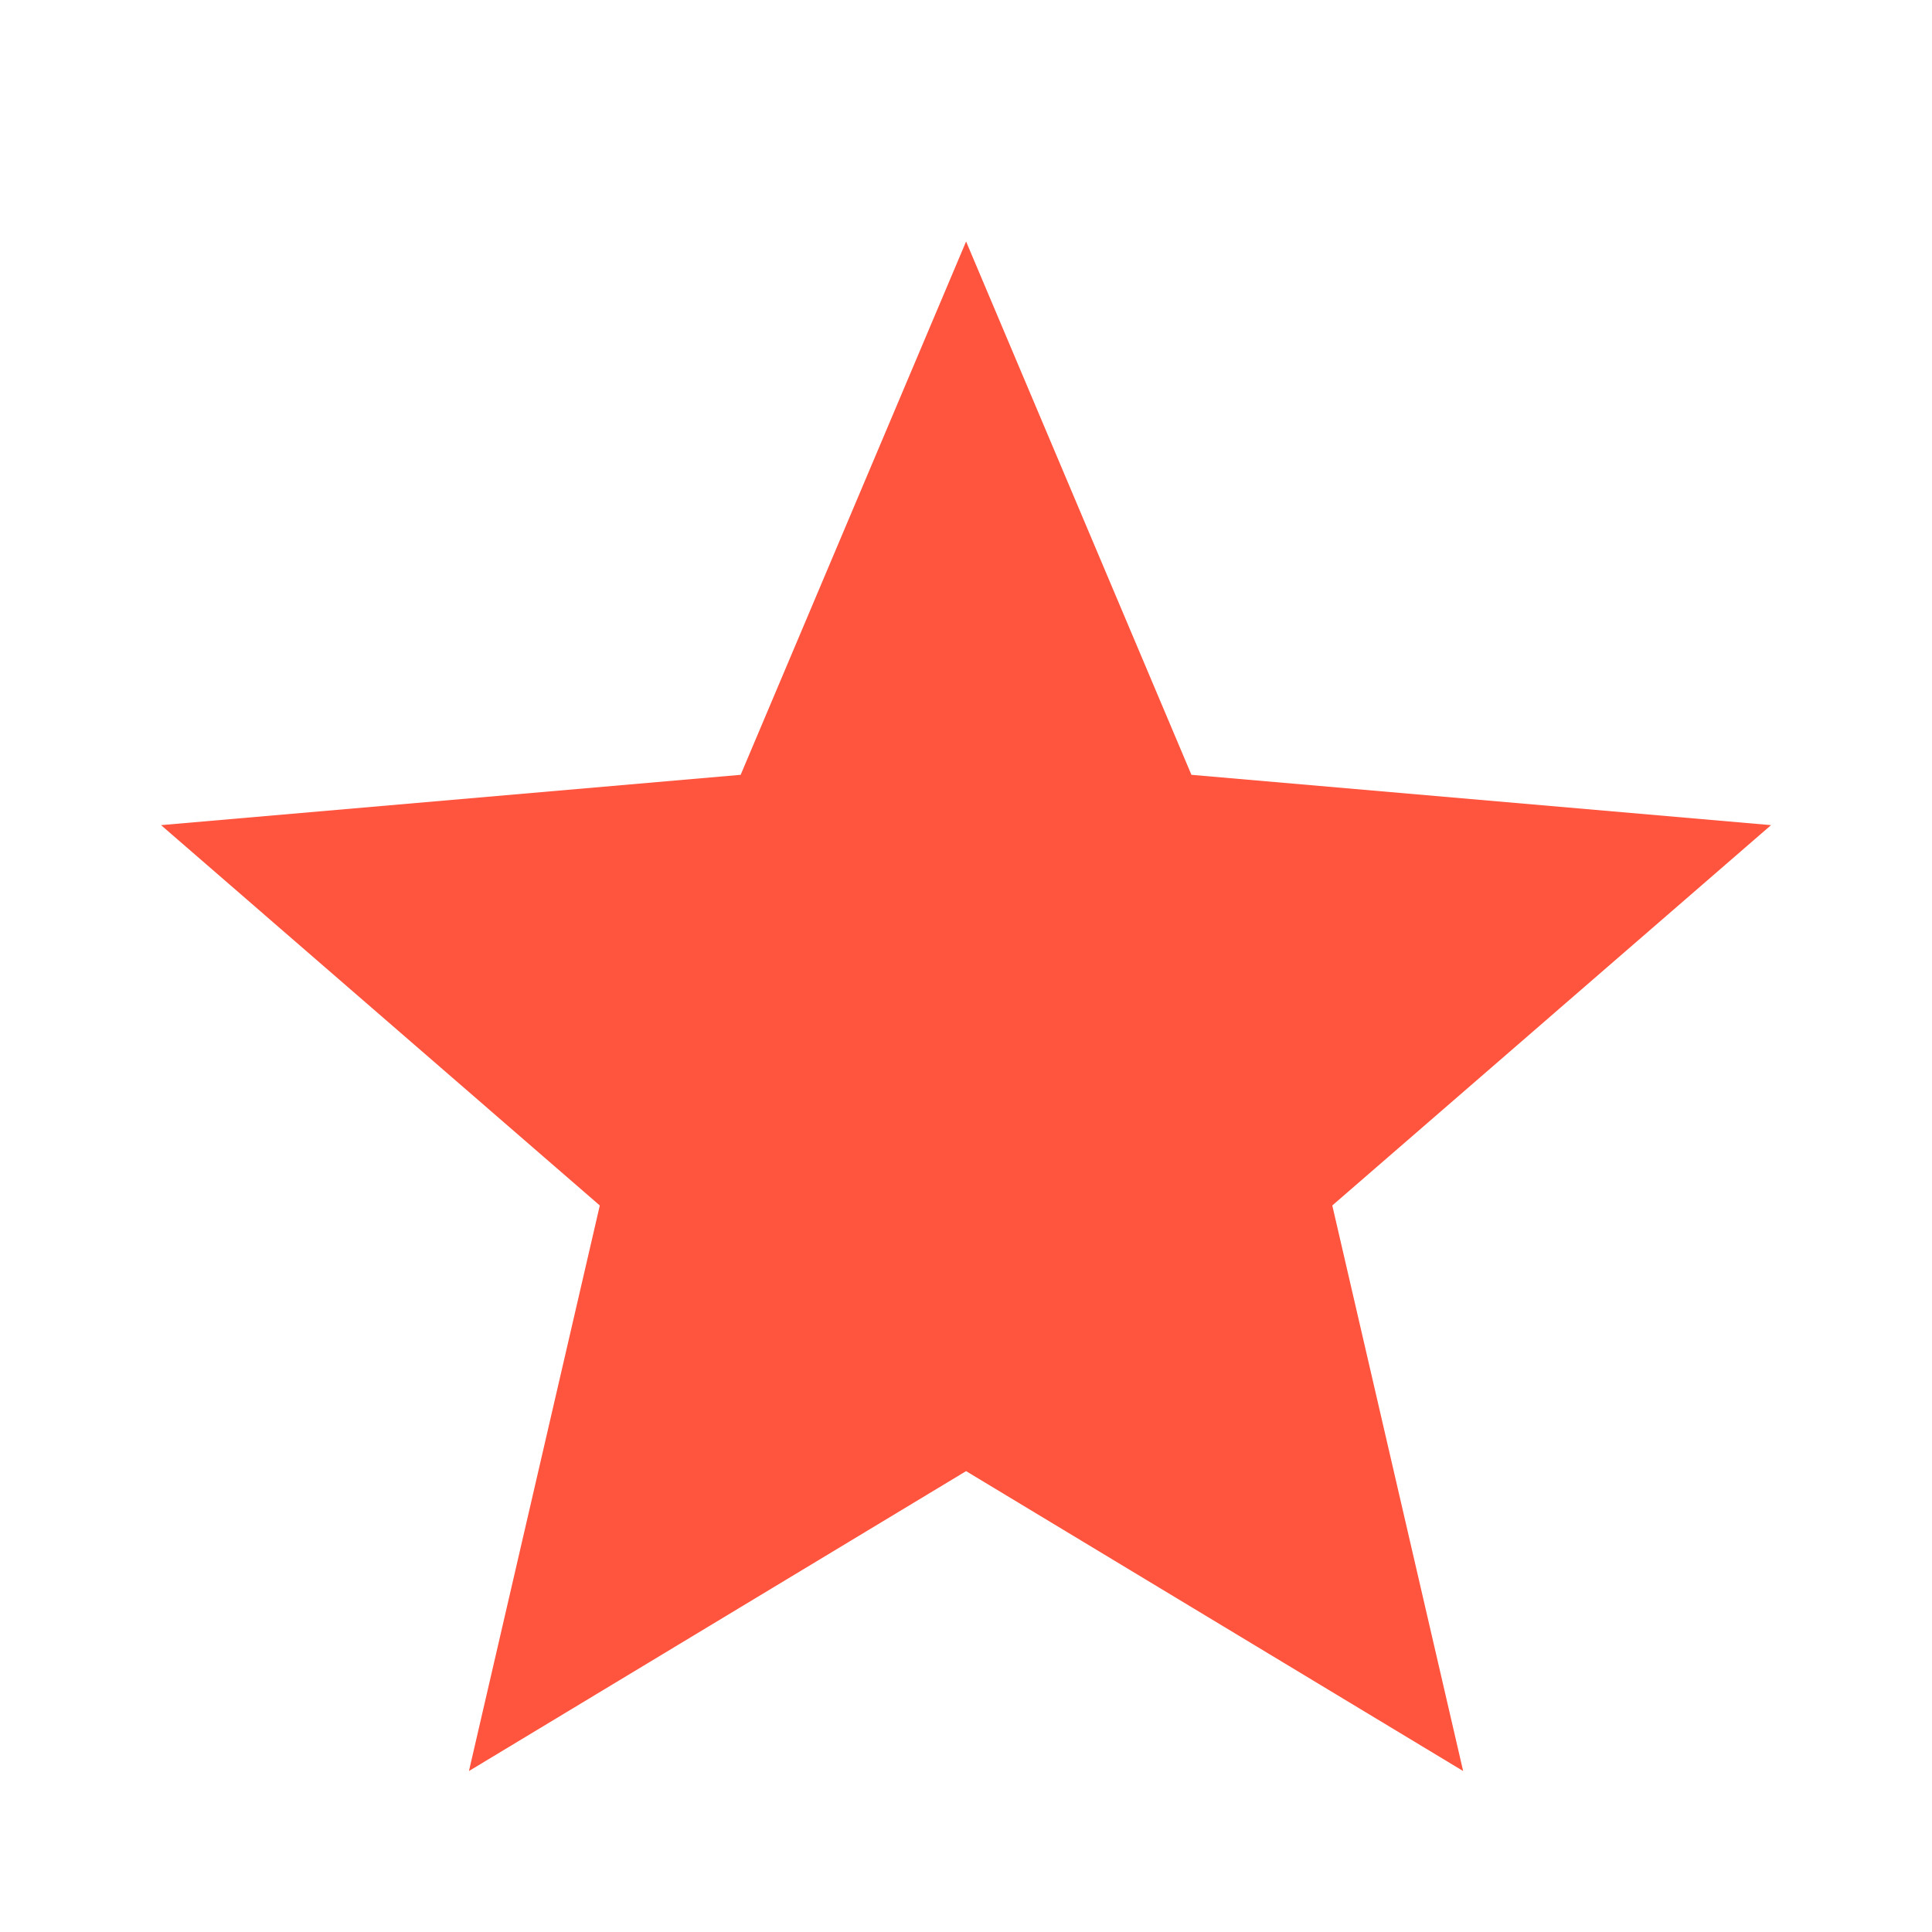 <svg width="22" height="22" viewBox="0 0 22 22" fill="none" xmlns="http://www.w3.org/2000/svg">
<path d="M5.34 20.167L6.83 13.727L1.834 9.396L8.434 8.823L11.001 2.75L13.567 8.823L20.167 9.396L15.171 13.727L16.661 20.167L11.001 16.752L5.34 20.167Z" fill="#FF543D"/>
</svg>
